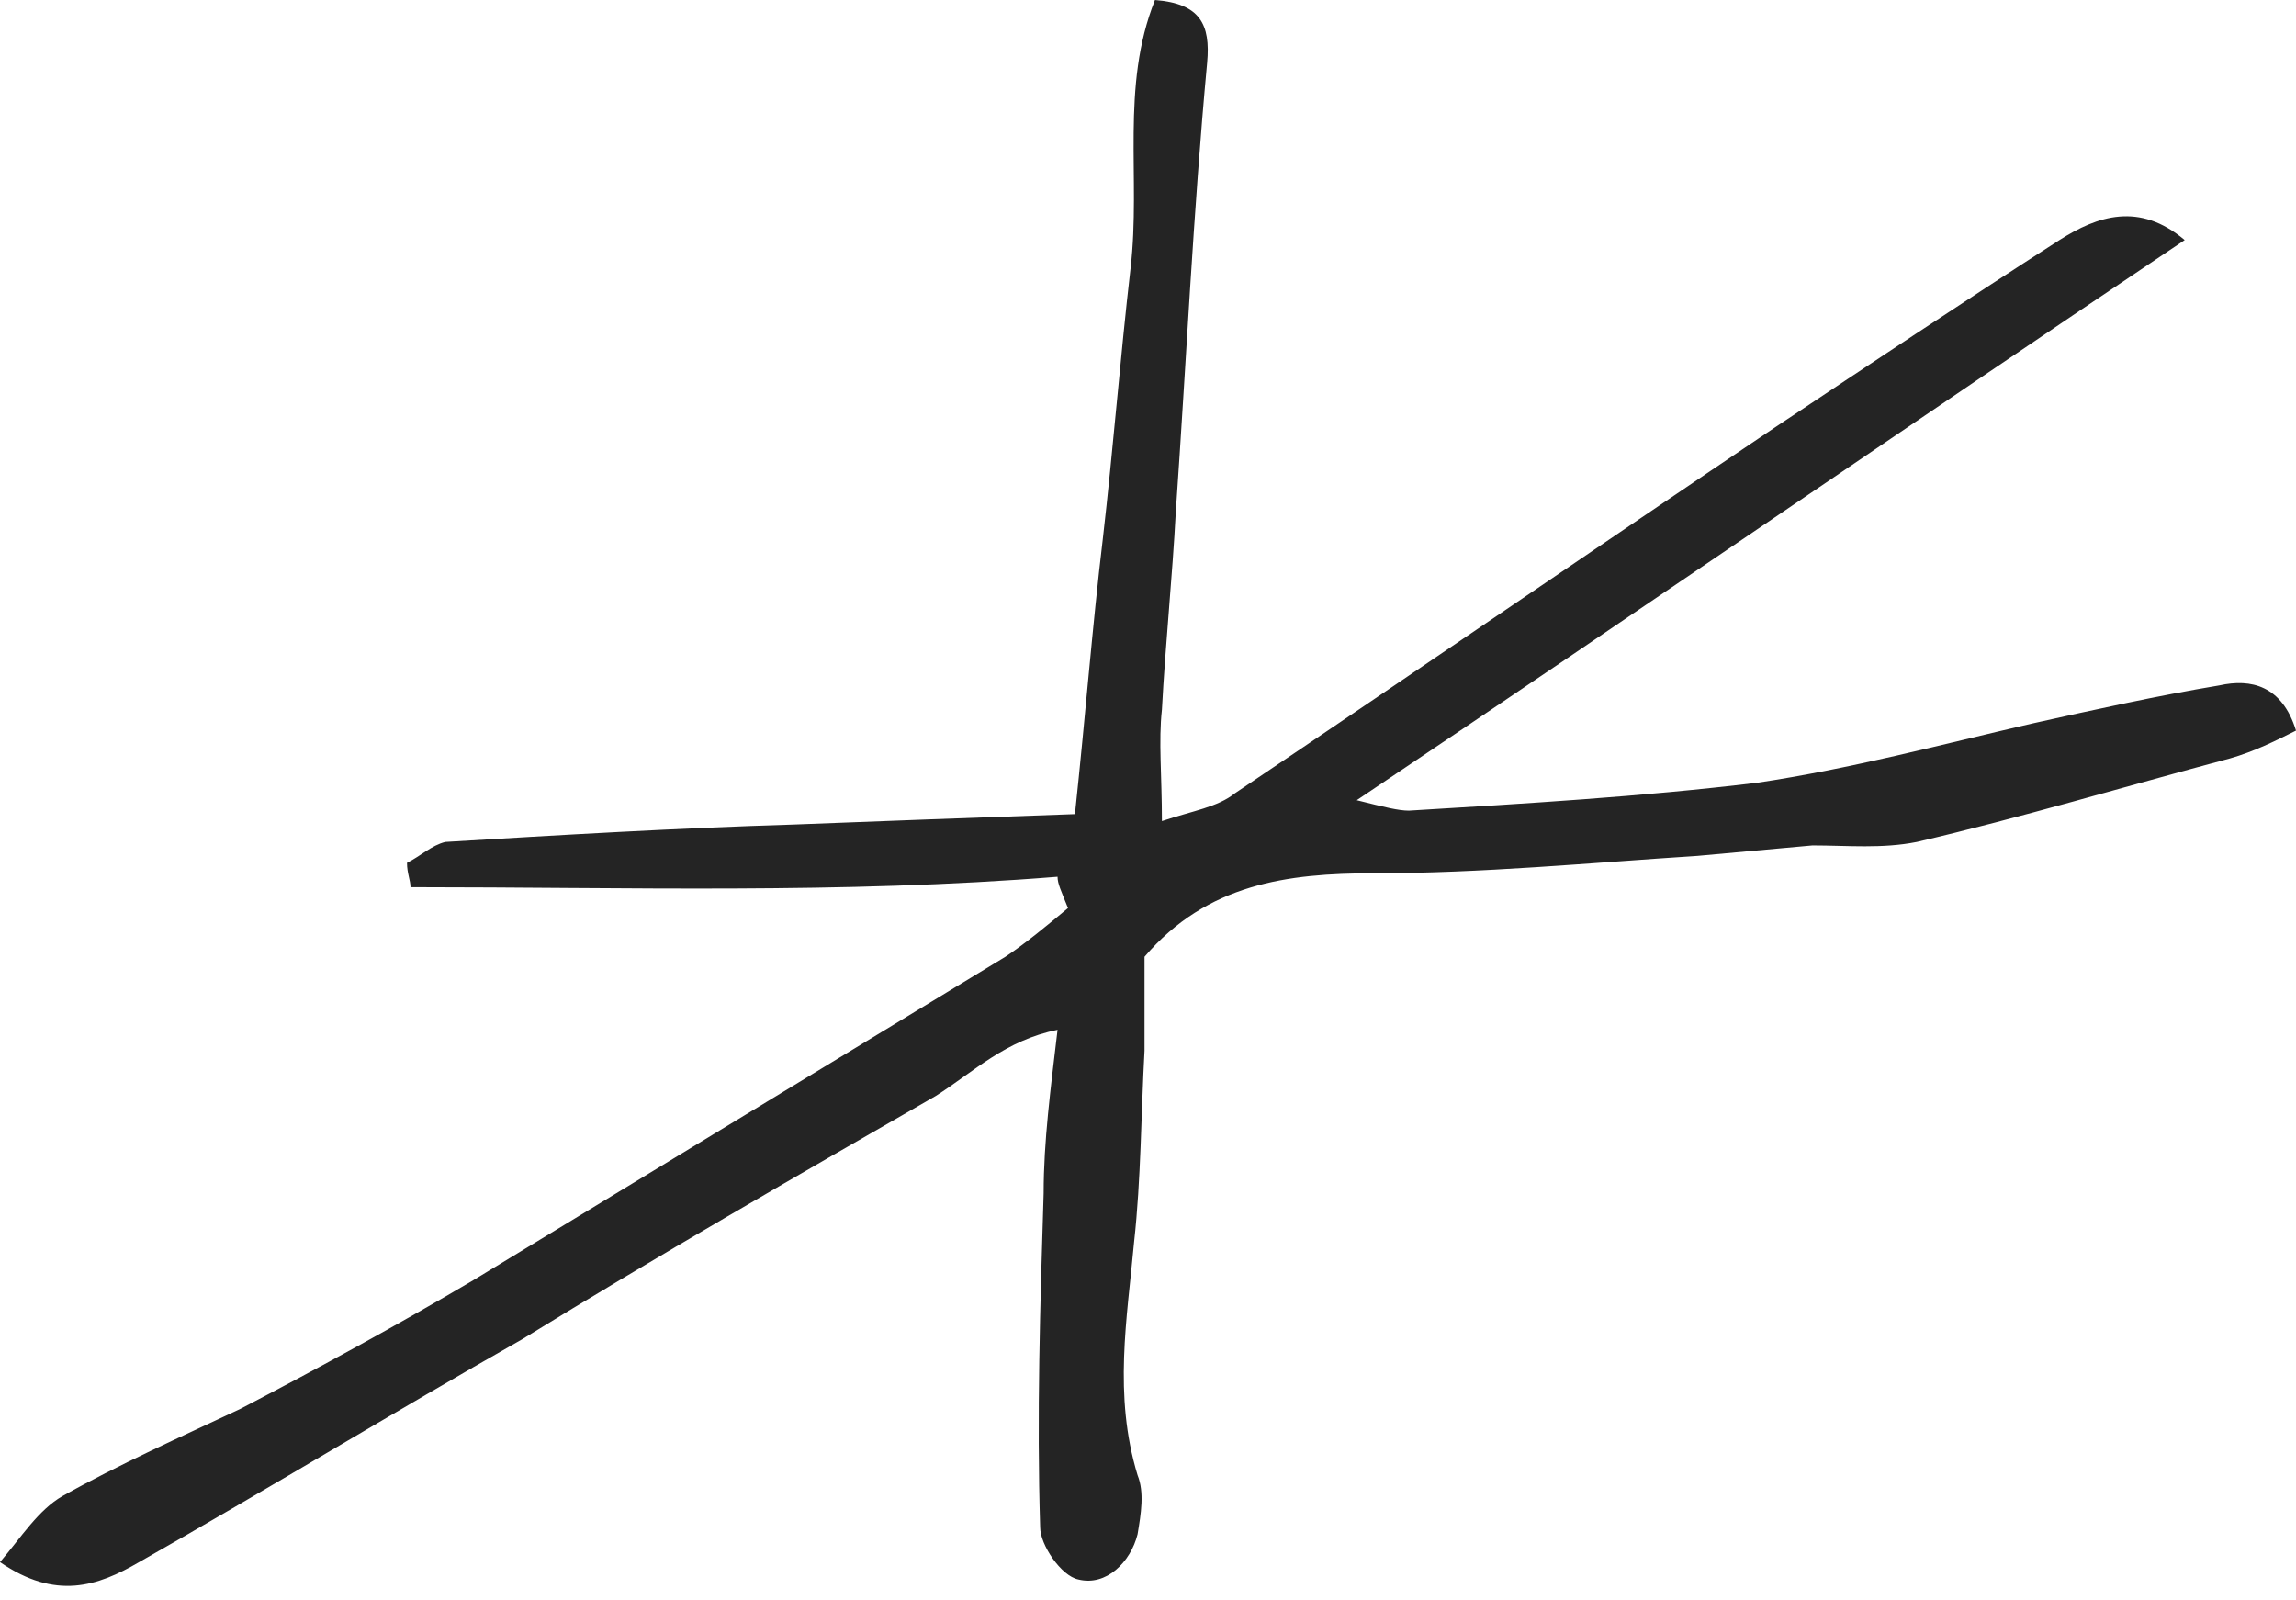 <?xml version="1.0" encoding="UTF-8" standalone="no"?><svg xmlns="http://www.w3.org/2000/svg" xmlns:xlink="http://www.w3.org/1999/xlink" fill="#242424" height="46" preserveAspectRatio="xMidYMid meet" version="1" viewBox="0.1 0.0 66.0 46.0" width="66" zoomAndPan="magnify"><g id="change1_1"><path d="M30.5,25.2c-6.2,0.5-12.4,0.3-18.6,0.3c0-0.2-0.1-0.4-0.1-0.7c0.4-0.2,0.7-0.5,1.1-0.6c3.3-0.2,6.7-0.4,10-0.5 c2.6-0.1,5.2-0.2,8.1-0.3c0.3-2.8,0.5-5.4,0.8-7.9c0.3-2.6,0.5-5.2,0.8-7.8c0.3-2.6-0.3-5.2,0.7-7.7c1.3,0.1,1.6,0.7,1.5,1.8 c-0.4,4.3-0.6,8.6-0.9,12.9c-0.1,1.9-0.3,3.8-0.4,5.7c-0.1,0.9,0,1.9,0,3.2c0.9-0.3,1.6-0.4,2.1-0.8c5.2-3.5,10.3-7,15.5-10.5 c2.7-1.8,5.4-3.6,8.2-5.4c1.1-0.7,2.3-1.1,3.6,0C55,12.2,47.3,17.5,39.1,23c0.8,0.2,1.2,0.3,1.5,0.3c3.3-0.2,6.7-0.4,10-0.8 c2.7-0.4,5.3-1.1,7.9-1.7c1.8-0.4,3.6-0.8,5.4-1.1c0.9-0.2,1.8,0,2.2,1.3c-0.6,0.3-1.2,0.6-1.9,0.8c-3,0.8-6,1.7-9,2.4 c-1,0.2-2,0.1-3,0.1c-1.1,0.1-2.2,0.2-3.3,0.3c-3.1,0.2-6.2,0.5-9.3,0.5c-2.5,0-4.8,0.3-6.6,2.4c0,0.8,0,1.7,0,2.7 c-0.1,1.8-0.1,3.7-0.3,5.5c-0.2,2.2-0.6,4.4,0.1,6.7c0.2,0.5,0.1,1.1,0,1.7c-0.2,0.8-0.9,1.5-1.7,1.3c-0.5-0.1-1.1-1-1.1-1.5 c-0.1-3.2,0-6.4,0.1-9.6c0-1.5,0.2-3,0.4-4.7c-1.5,0.3-2.4,1.2-3.5,1.9c-4,2.3-8,4.6-11.9,7c-3.7,2.1-7.3,4.3-11,6.4 c-1.2,0.7-2.4,1.1-4,0c0.6-0.7,1.1-1.5,1.8-1.9c1.6-0.9,3.4-1.7,5.1-2.5c2.3-1.2,4.5-2.4,6.7-3.7c5.1-3.1,10.2-6.2,15.3-9.3 c0.6-0.4,1.2-0.9,1.8-1.4C30.6,25.6,30.5,25.4,30.5,25.2z" fill="inherit"/></g></svg>